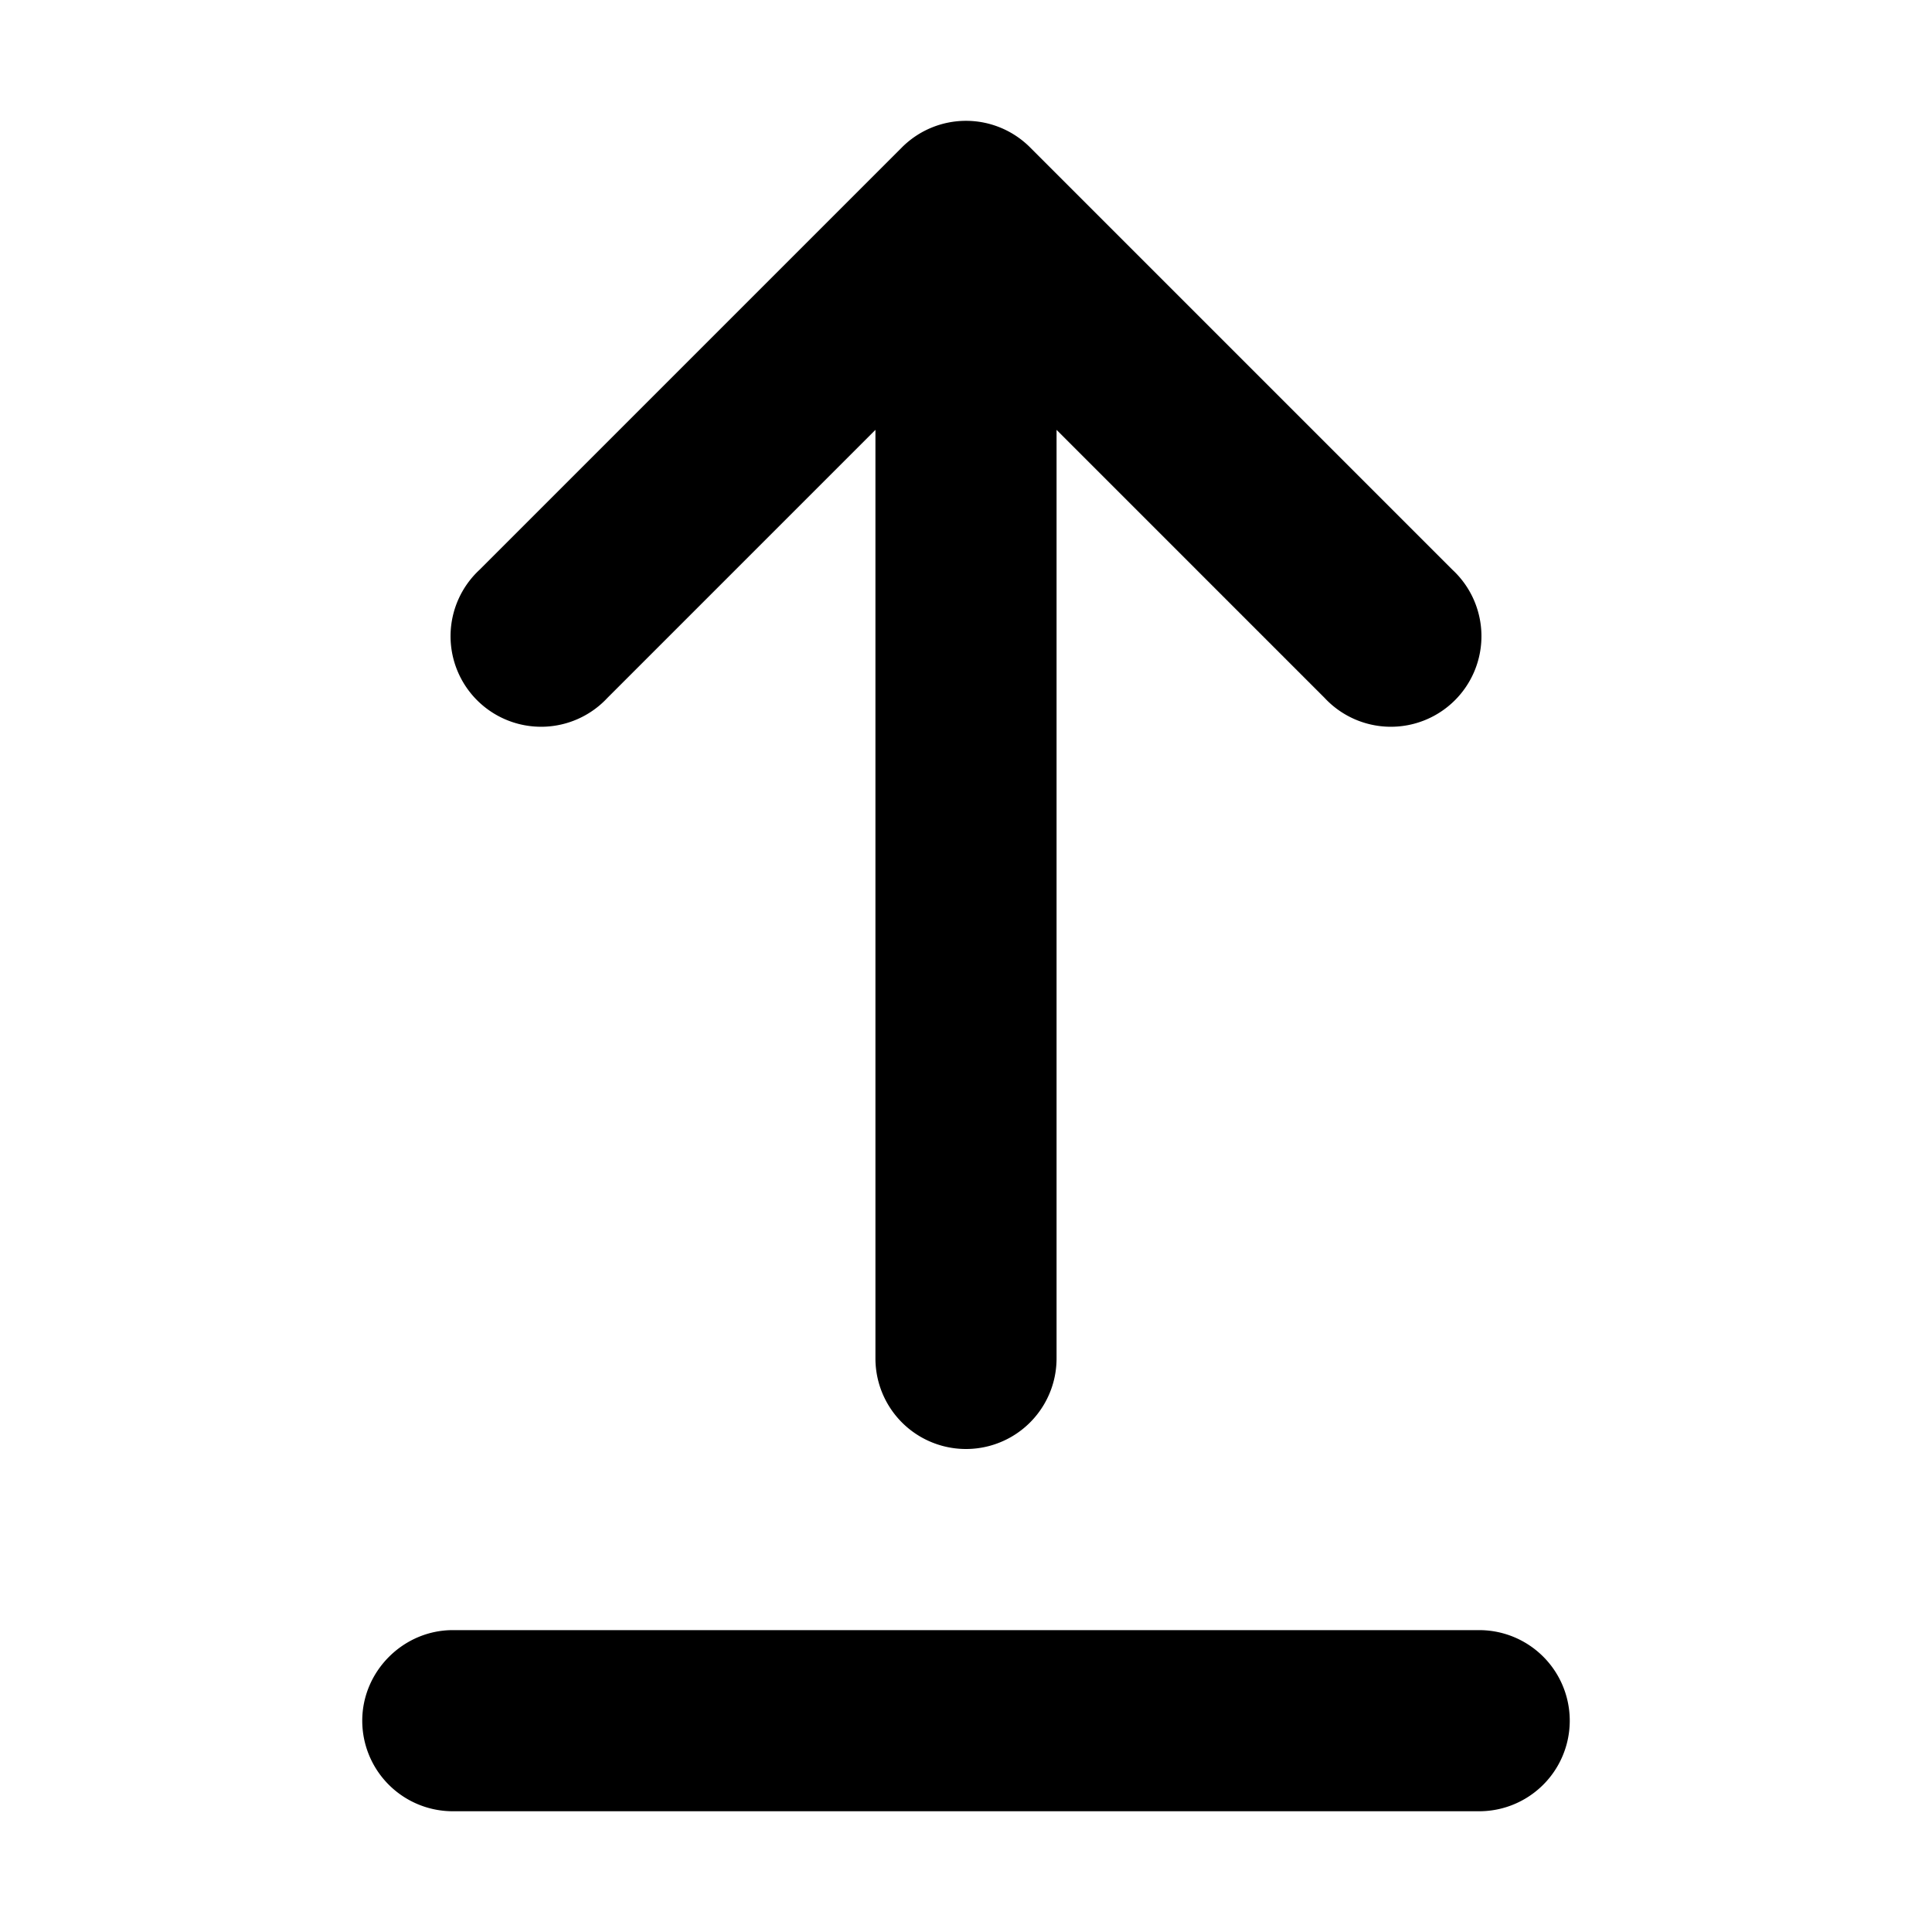 <svg width="16" height="16" viewBox="0 0 16 16" xmlns="http://www.w3.org/2000/svg"><path d="M3 14.25c0-.41.34-.75.75-.75h8.5a.75.75 0 0 1 0 1.5h-8.5a.75.75 0 0 1-.75-.75Zm.97-9.53a.75.75 0 1 0 1.06 1.06l2.22-2.22v7.69a.75.75 0 0 0 1.5 0V3.56l2.22 2.22a.75.75 0 1 0 1.06-1.06l-3.5-3.5a.75.75 0 0 0-1.06 0l-3.5 3.5Z"/></svg>